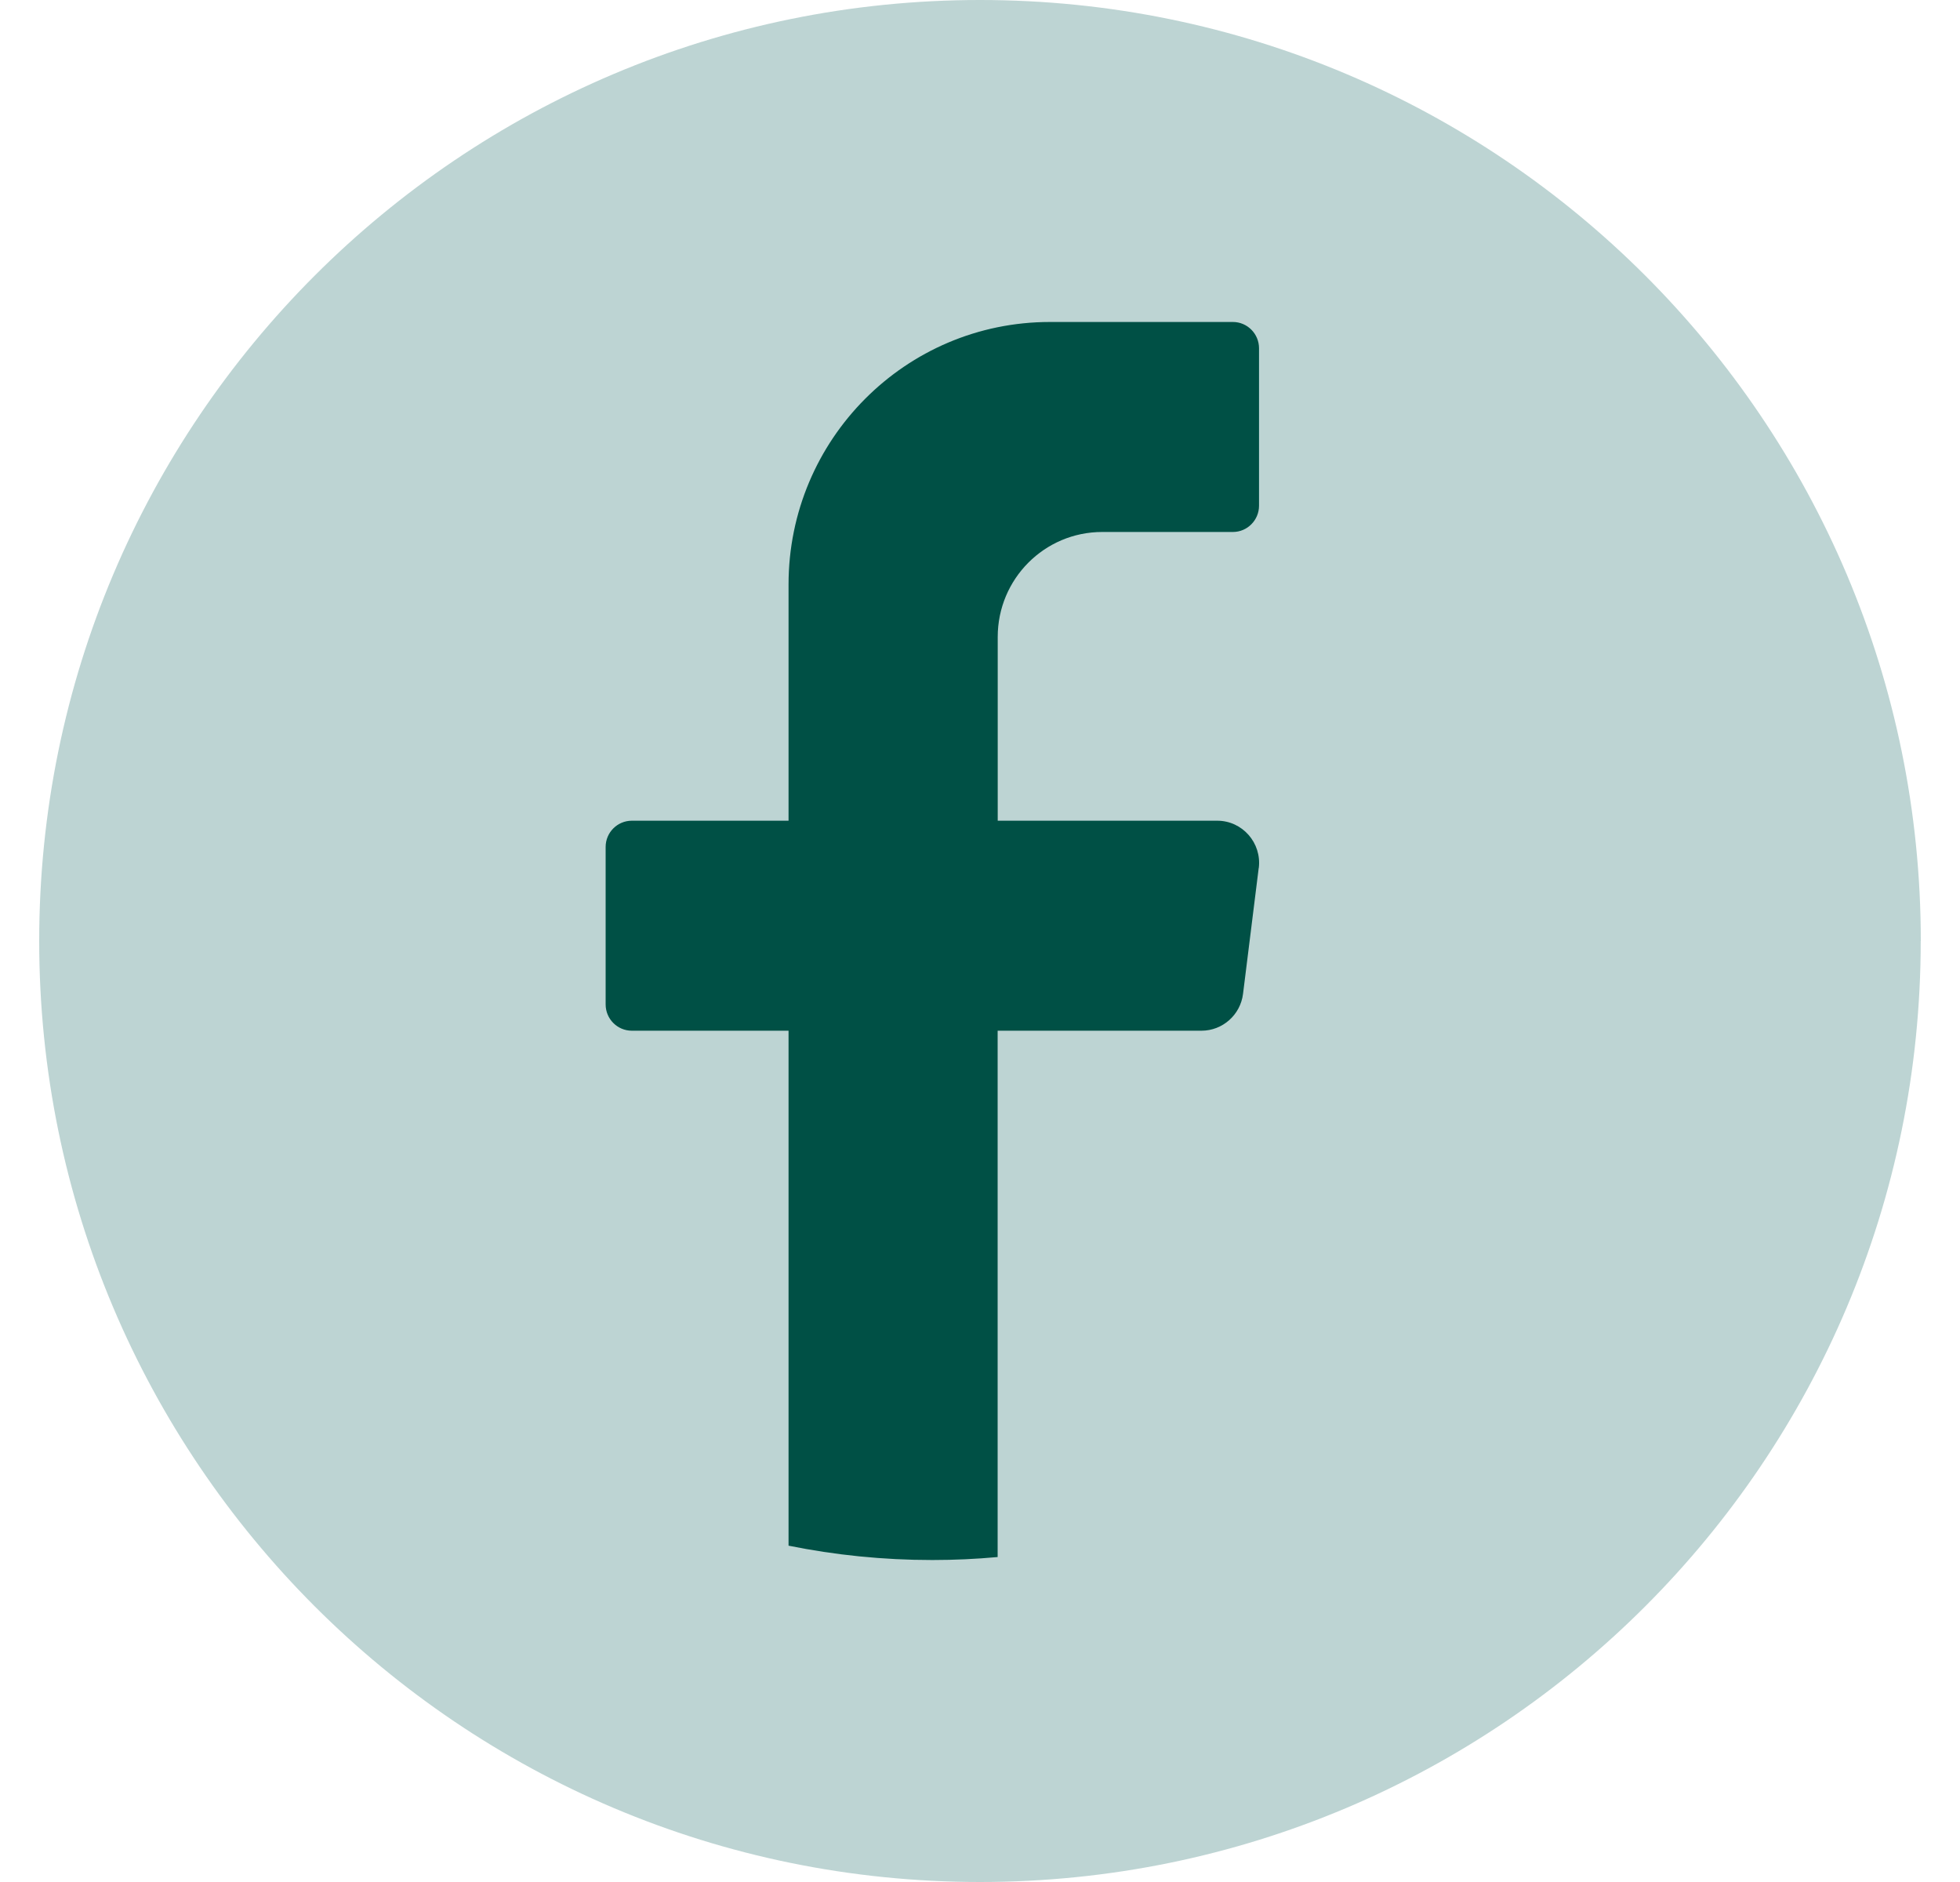 <svg width="25" height="24" viewBox="0 0 25 24" fill="none" xmlns="http://www.w3.org/2000/svg">
<g id="Group">
<path id="Vector" d="M24.499 12C24.499 18.628 19.127 24 12.499 24C5.872 23.999 0.5 18.627 0.5 12C0.5 5.372 5.872 0 12.5 0C19.128 0 24.5 5.372 24.5 12H24.499Z" fill="#BDD4D3"/>
<path id="Vector_2" d="M16.055 11.069L15.855 12.674C15.822 12.942 15.594 13.144 15.325 13.144H12.725V19.856C12.451 19.881 12.173 19.894 11.892 19.894C11.264 19.894 10.651 19.831 10.058 19.711V13.144H8.059C7.875 13.144 7.725 12.994 7.725 12.809V10.8C7.725 10.616 7.875 10.466 8.059 10.466H10.058V7.453C10.058 5.604 11.551 4.106 13.392 4.106H15.726C15.909 4.106 16.059 4.256 16.059 4.441V6.449C16.059 6.634 15.909 6.784 15.726 6.784H14.059C13.322 6.784 12.726 7.383 12.726 8.123V10.466H15.526C15.847 10.466 16.095 10.749 16.056 11.069L16.055 11.069Z" fill="#005045"/>
</g>
</svg>
